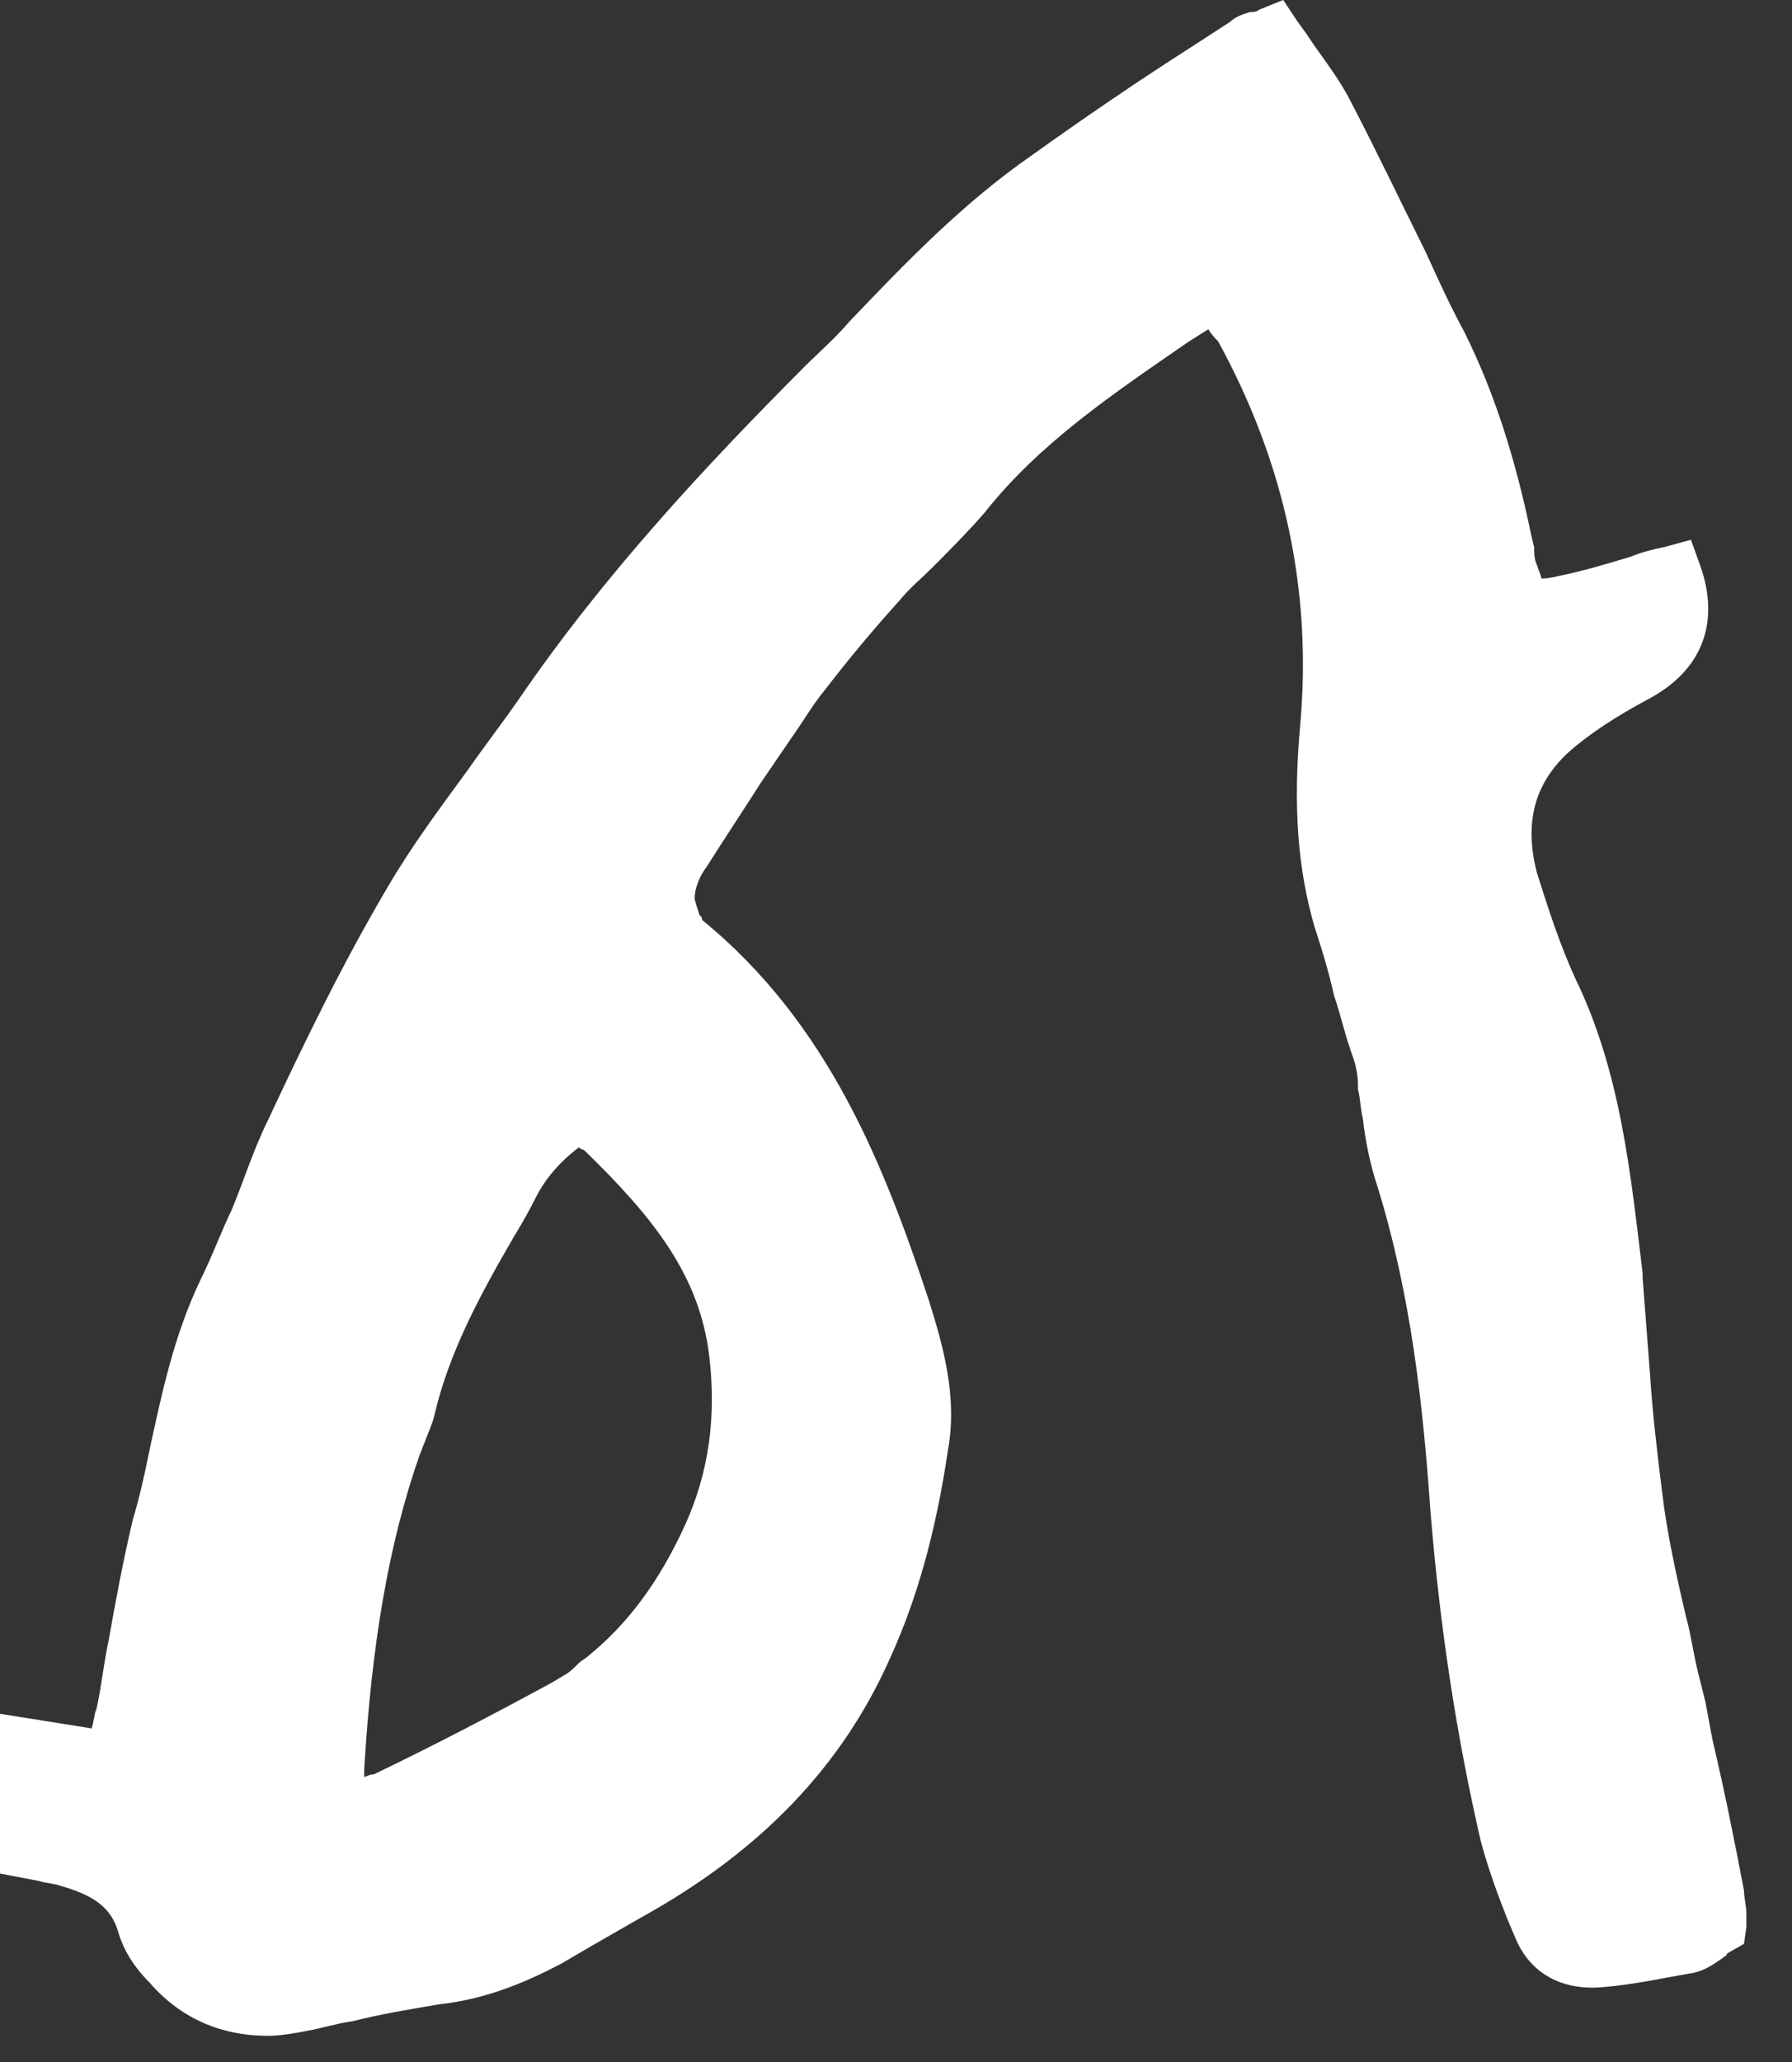 <?xml version="1.0" encoding="utf-8"?>
<svg xmlns="http://www.w3.org/2000/svg" fill="none" height="100%" overflow="visible" preserveAspectRatio="none" style="display: block;" viewBox="0 0 20 23" width="100%">
<rect x="0" y="0" width="20" height="23" fill="#333333" stroke="none"/>
<path d="M19.491 21.493C19.491 21.439 19.491 21.412 19.491 21.358C19.491 21.25 19.464 21.169 19.464 21.087C19.356 20.52 19.248 19.98 19.114 19.413C19.087 19.279 19.06 19.116 19.033 18.982L18.952 18.657C18.898 18.442 18.872 18.226 18.818 18.037C18.71 17.578 18.602 17.091 18.549 16.632C18.495 16.2 18.441 15.741 18.414 15.309C18.387 14.958 18.36 14.607 18.333 14.256V14.202C18.198 13.095 18.091 11.961 17.579 10.908C17.418 10.557 17.283 10.152 17.149 9.72C17.014 9.18 17.122 8.748 17.499 8.397C17.741 8.181 18.037 7.992 18.387 7.803C19.006 7.479 19.195 6.939 18.979 6.318L18.872 6.021L18.575 6.102C18.441 6.129 18.333 6.156 18.198 6.21C17.929 6.291 17.66 6.372 17.391 6.426C17.283 6.453 17.229 6.453 17.203 6.453C17.203 6.426 17.175 6.372 17.149 6.291C17.122 6.237 17.122 6.156 17.122 6.102L17.095 5.994C16.906 5.076 16.664 4.347 16.341 3.699C16.18 3.402 16.045 3.105 15.91 2.808C15.641 2.268 15.372 1.701 15.076 1.134C14.968 0.918 14.806 0.702 14.672 0.513C14.618 0.432 14.564 0.351 14.483 0.243L14.322 0L14.053 0.108C14.026 0.135 13.972 0.135 13.945 0.135C13.864 0.162 13.784 0.189 13.73 0.243L13.272 0.54C12.68 0.918 12.088 1.323 11.522 1.728C10.741 2.268 10.095 2.943 9.476 3.591C9.315 3.78 9.126 3.942 8.965 4.104C7.861 5.211 6.73 6.426 5.788 7.803C5.6 8.073 5.411 8.316 5.223 8.586C4.927 8.991 4.603 9.423 4.334 9.882C3.823 10.746 3.392 11.637 2.988 12.501C2.827 12.825 2.719 13.176 2.584 13.5C2.477 13.716 2.369 14.013 2.234 14.283C1.938 14.904 1.804 15.552 1.669 16.173C1.615 16.443 1.561 16.686 1.481 16.956C1.373 17.416 1.292 17.848 1.211 18.306C1.158 18.549 1.131 18.82 1.077 19.062C1.05 19.116 1.05 19.198 1.023 19.279L0 19.116V20.898L0.431 20.98C0.511 21.006 0.592 21.006 0.673 21.034C1.05 21.142 1.238 21.277 1.319 21.547C1.373 21.736 1.481 21.925 1.669 22.114C2.019 22.519 2.477 22.708 2.988 22.708C3.123 22.708 3.284 22.681 3.419 22.654C3.58 22.627 3.742 22.573 3.93 22.546C4.254 22.465 4.577 22.411 4.9 22.357C5.384 22.303 5.815 22.141 6.273 21.898L6.596 21.709C6.784 21.601 6.973 21.493 7.161 21.385C8.48 20.655 9.395 19.71 9.934 18.495C10.23 17.848 10.445 17.091 10.58 16.173C10.688 15.579 10.526 15.012 10.365 14.499C9.88 13.041 9.261 11.421 7.834 10.26C7.834 10.233 7.834 10.233 7.807 10.206C7.78 10.125 7.753 10.044 7.753 10.017C7.753 9.909 7.807 9.774 7.888 9.666C8.076 9.369 8.292 9.045 8.48 8.748L8.83 8.235C8.965 8.046 9.072 7.857 9.207 7.695C9.476 7.344 9.772 6.993 10.041 6.696C10.149 6.561 10.284 6.453 10.418 6.318C10.607 6.129 10.795 5.94 10.984 5.724C11.603 4.941 12.411 4.401 13.272 3.807L13.487 3.672C13.514 3.726 13.568 3.78 13.595 3.807C14.349 5.184 14.645 6.615 14.51 8.1C14.43 8.991 14.483 9.693 14.672 10.341C14.753 10.584 14.833 10.854 14.887 11.097C14.968 11.34 15.022 11.583 15.103 11.799C15.13 11.88 15.156 11.988 15.156 12.096V12.15C15.183 12.258 15.183 12.366 15.21 12.474C15.237 12.717 15.291 12.987 15.372 13.23C15.749 14.445 15.883 15.687 15.964 16.848C16.072 18.172 16.26 19.387 16.529 20.547C16.61 20.845 16.718 21.142 16.826 21.412L16.906 21.601C17.068 22.006 17.418 22.195 17.849 22.168C18.226 22.141 18.575 22.06 18.898 22.006C19.033 21.979 19.141 21.898 19.221 21.844C19.248 21.817 19.275 21.817 19.275 21.79L19.464 21.682L19.491 21.493ZM4.065 19.819C4.065 19.791 4.065 19.765 4.065 19.738C4.146 18.36 4.334 17.226 4.684 16.227C4.711 16.173 4.711 16.146 4.738 16.092C4.765 16.011 4.819 15.903 4.846 15.795C5.007 15.093 5.357 14.445 5.734 13.797C5.815 13.662 5.896 13.527 5.976 13.365C6.084 13.149 6.246 12.96 6.461 12.798C6.488 12.825 6.515 12.825 6.515 12.825C7.296 13.581 7.807 14.229 7.915 15.12C7.996 15.795 7.915 16.416 7.646 17.01C7.349 17.659 6.999 18.117 6.569 18.468C6.542 18.495 6.488 18.523 6.461 18.549C6.407 18.604 6.353 18.657 6.299 18.684L6.165 18.765C5.519 19.116 4.846 19.468 4.173 19.791C4.119 19.791 4.092 19.819 4.065 19.819Z" fill="white" id="Vector"/>
</svg>